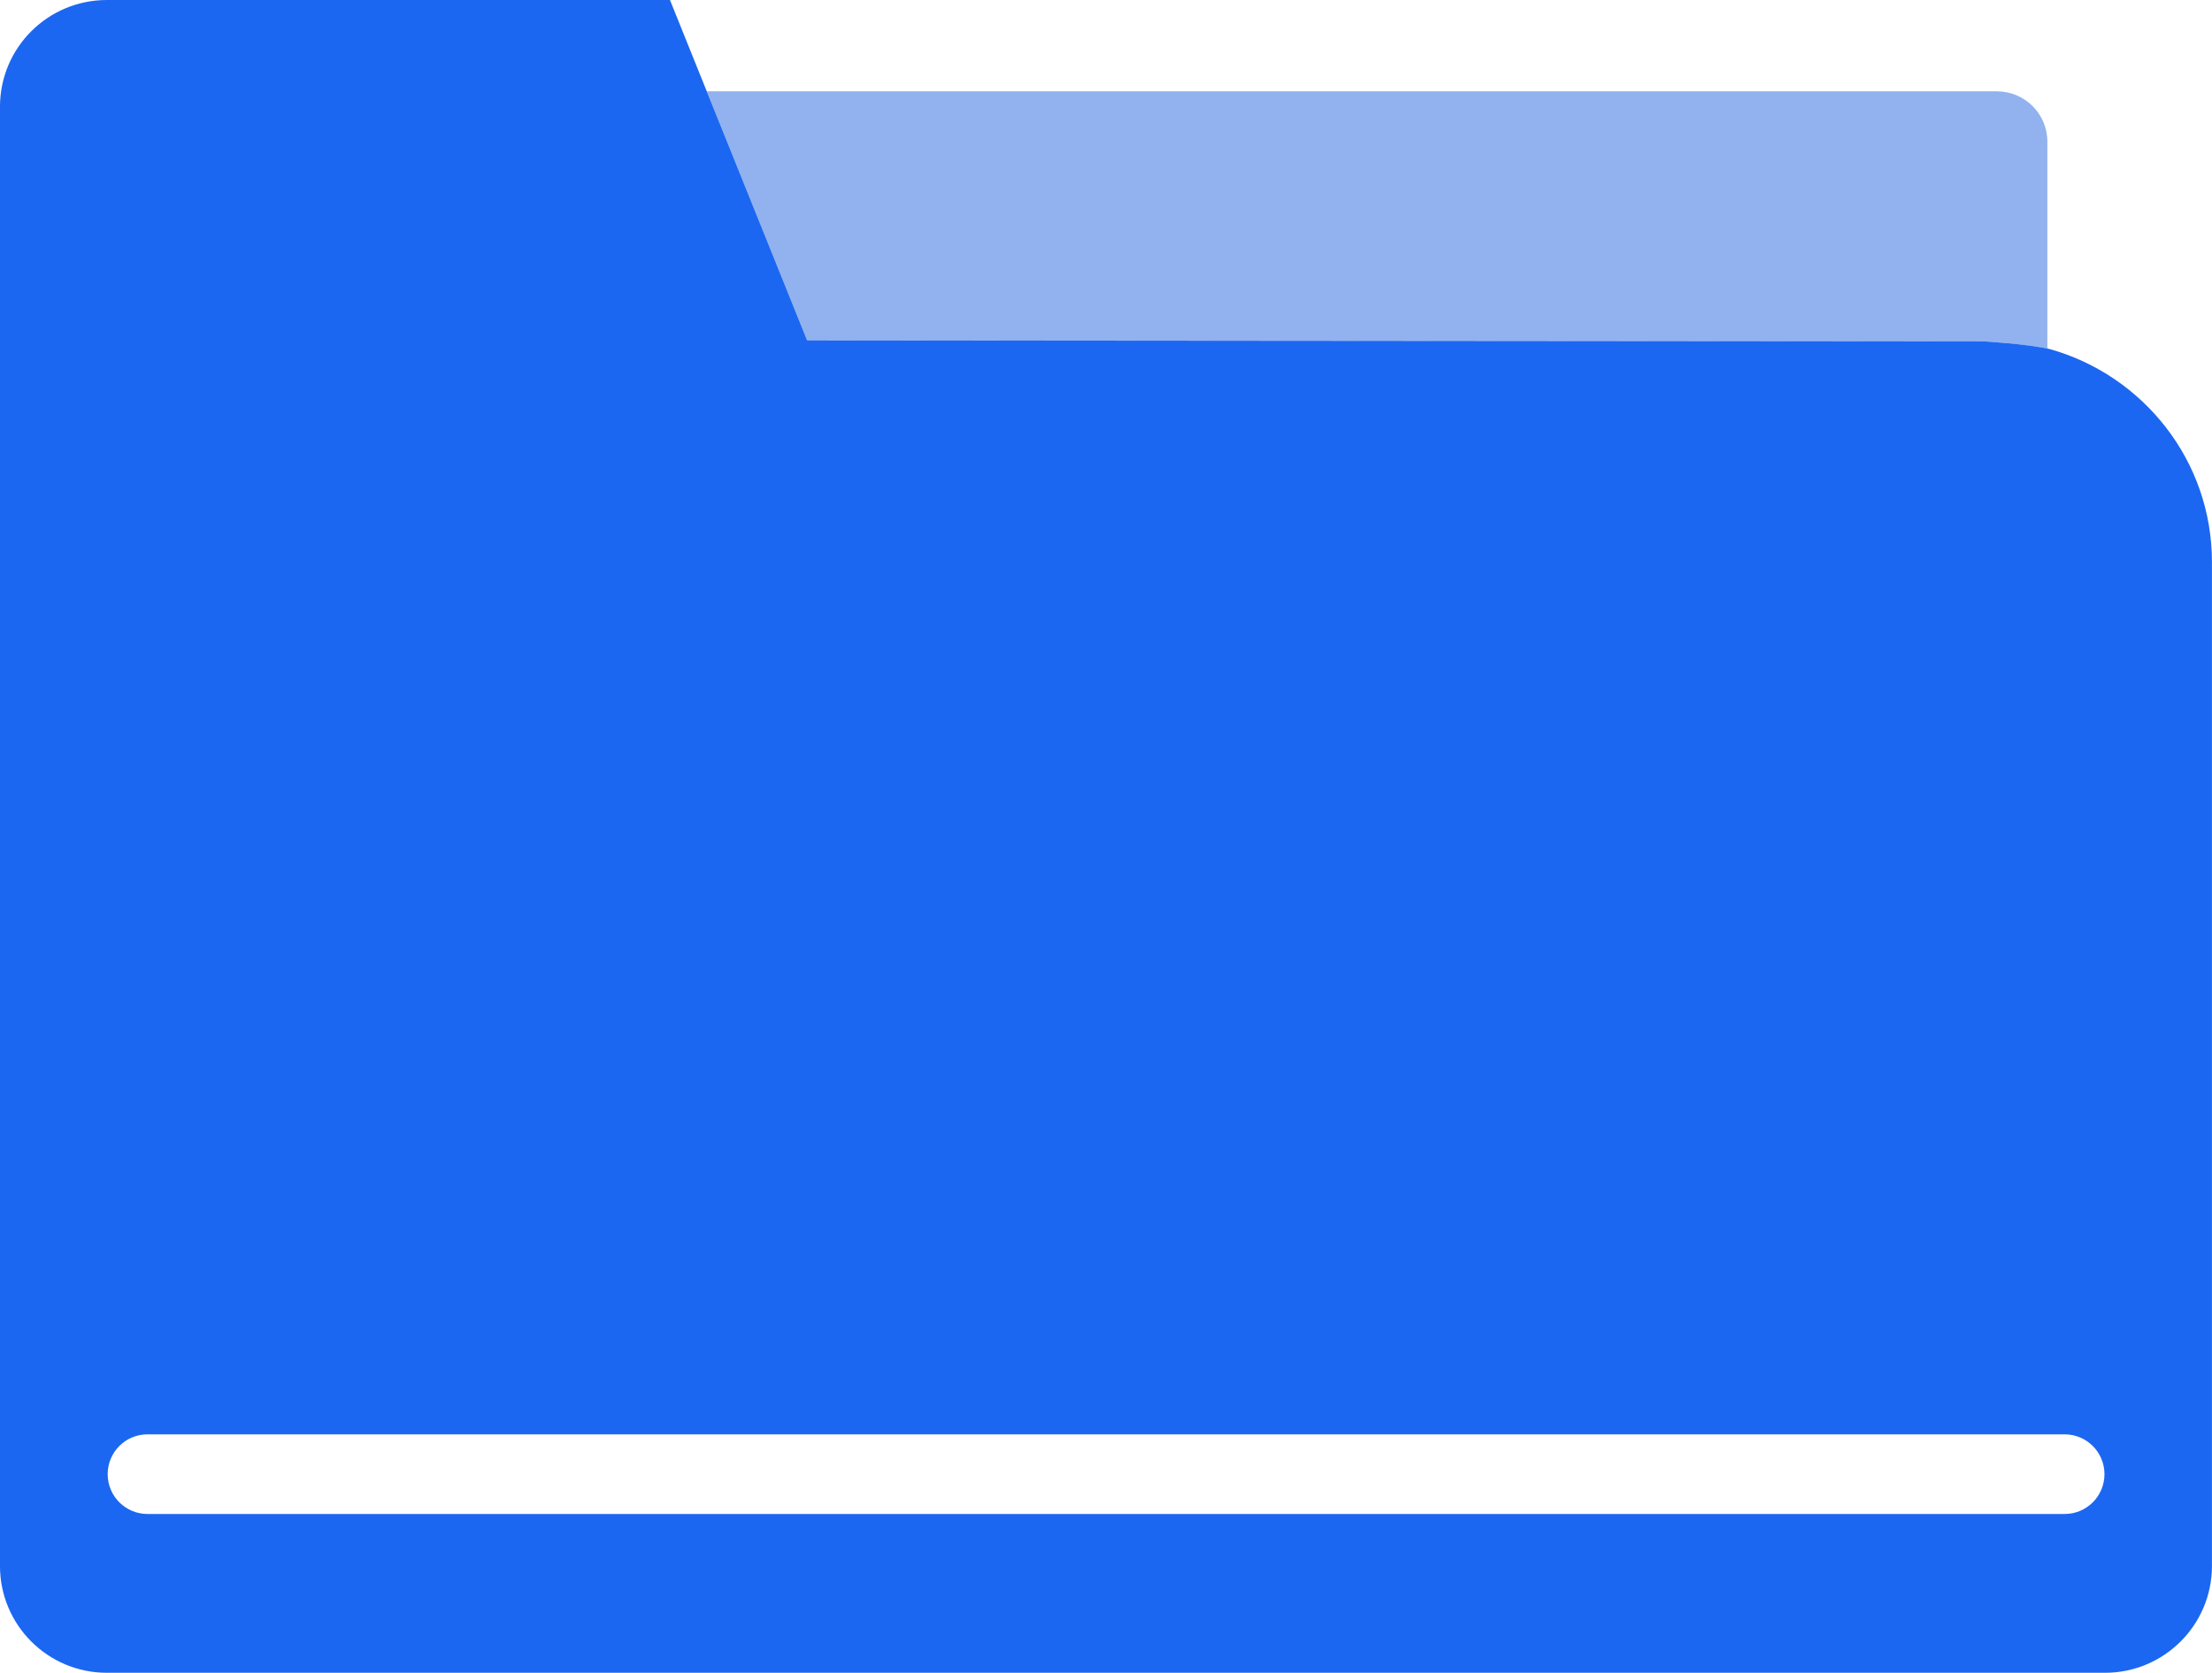 <svg width="119" height="90" viewBox="0 0 119 90" fill="none" xmlns="http://www.w3.org/2000/svg">
  <path d="M107.427 4.912H38.023L38.235 5.446L43.42 18.316L106.708 18.368C106.708 18.368 109.002 18.498 110.275 18.783L110.143 18.737V7.62C110.143 6.123 108.927 4.914 107.427 4.914V4.912Z" fill="#91B2EF"/>
  <path d="M106.709 18.366L43.421 18.314L38.236 5.444L36.043 0H5.751C2.571 0 -0.001 2.569 -0.001 5.743V84.257C-0.001 87.427 2.571 90 5.751 90H113.241C116.421 90 118.997 87.427 118.997 84.257V30.234C118.997 24.78 115.295 20.191 110.273 18.781C109 18.494 106.707 18.366 106.707 18.366H106.709ZM111.072 77.171C112.255 77.171 113.215 78.13 113.215 79.314C113.215 80.497 112.255 81.456 111.072 81.456H7.935C6.752 81.456 5.793 80.497 5.793 79.314C5.793 78.13 6.752 77.171 7.935 77.171H111.072Z" fill="#1C67F1"/>
</svg>
